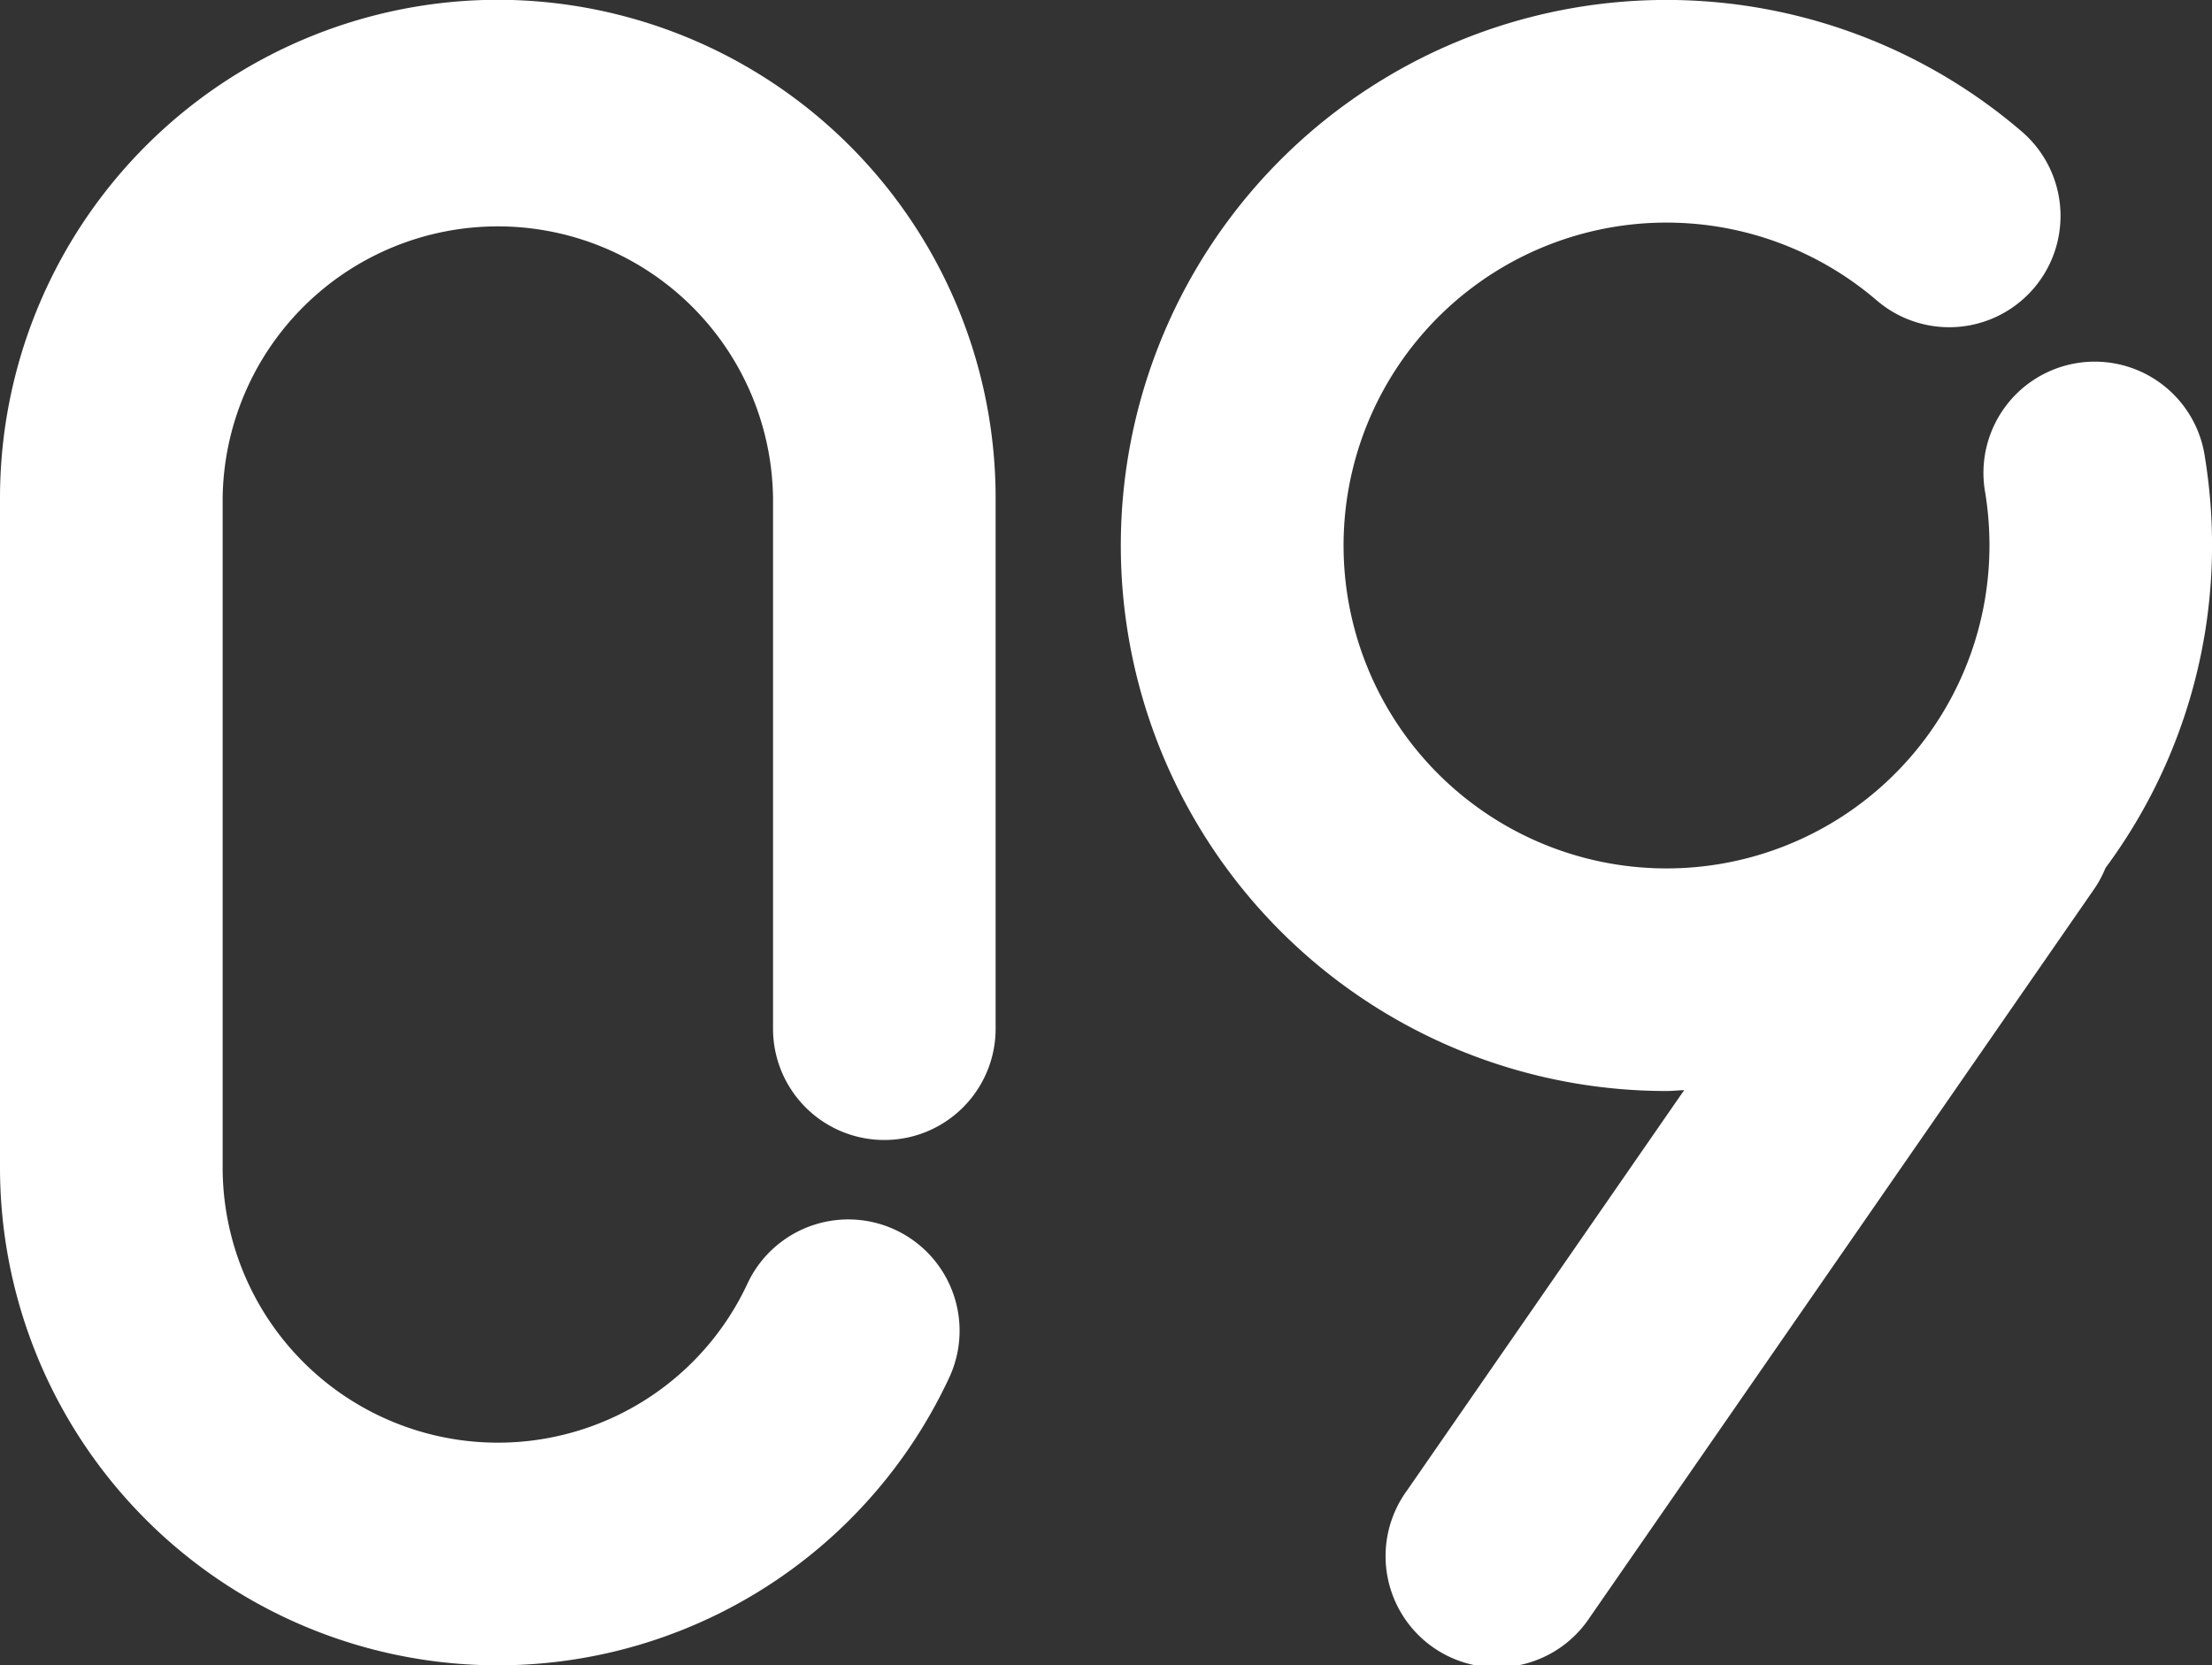 <svg xmlns="http://www.w3.org/2000/svg" width="42.035" height="31.65" viewBox="0 0 42.035 31.65">
  <rect x="0" y="0" width="42.035" height="31.65" fill="#333333" stroke="none"/>
  <g id="Raggruppa_67" data-name="Raggruppa 67" transform="translate(-33.891 -50.704)">
    <path id="Tracciato_2166" data-name="Tracciato 2166" d="M95.109,61.072a10.465,10.465,0,0,0-.135-1.675,2.115,2.115,0,1,0-4.174.68,6.247,6.247,0,0,1,.079.995,6.137,6.137,0,1,1-2.142-4.659,2.115,2.115,0,0,0,2.755-3.21,10.368,10.368,0,1,0-6.751,18.236c.114,0,.224-.013.337-.017l-5.27,7.613a2.115,2.115,0,1,0,3.477,2.407L92.869,67.6a2.1,2.1,0,0,0,.215-.4A10.3,10.3,0,0,0,95.109,61.072Z" transform="translate(-19.182 0)" fill="#fff"/>
    <path id="Tracciato_2167" data-name="Tracciato 2167" d="M43.351,50.7a9.47,9.47,0,0,0-9.46,9.46V72.895a9.461,9.461,0,0,0,18.047,3.972A2.115,2.115,0,0,0,48.1,75.089a5.231,5.231,0,0,1-9.978-2.195V60.164a5.23,5.23,0,0,1,10.459,0V70.255a2.115,2.115,0,1,0,4.23,0V60.164A9.47,9.47,0,0,0,43.351,50.7Z" transform="translate(0 0)" fill="#fff"/>
  </g>
</svg>
